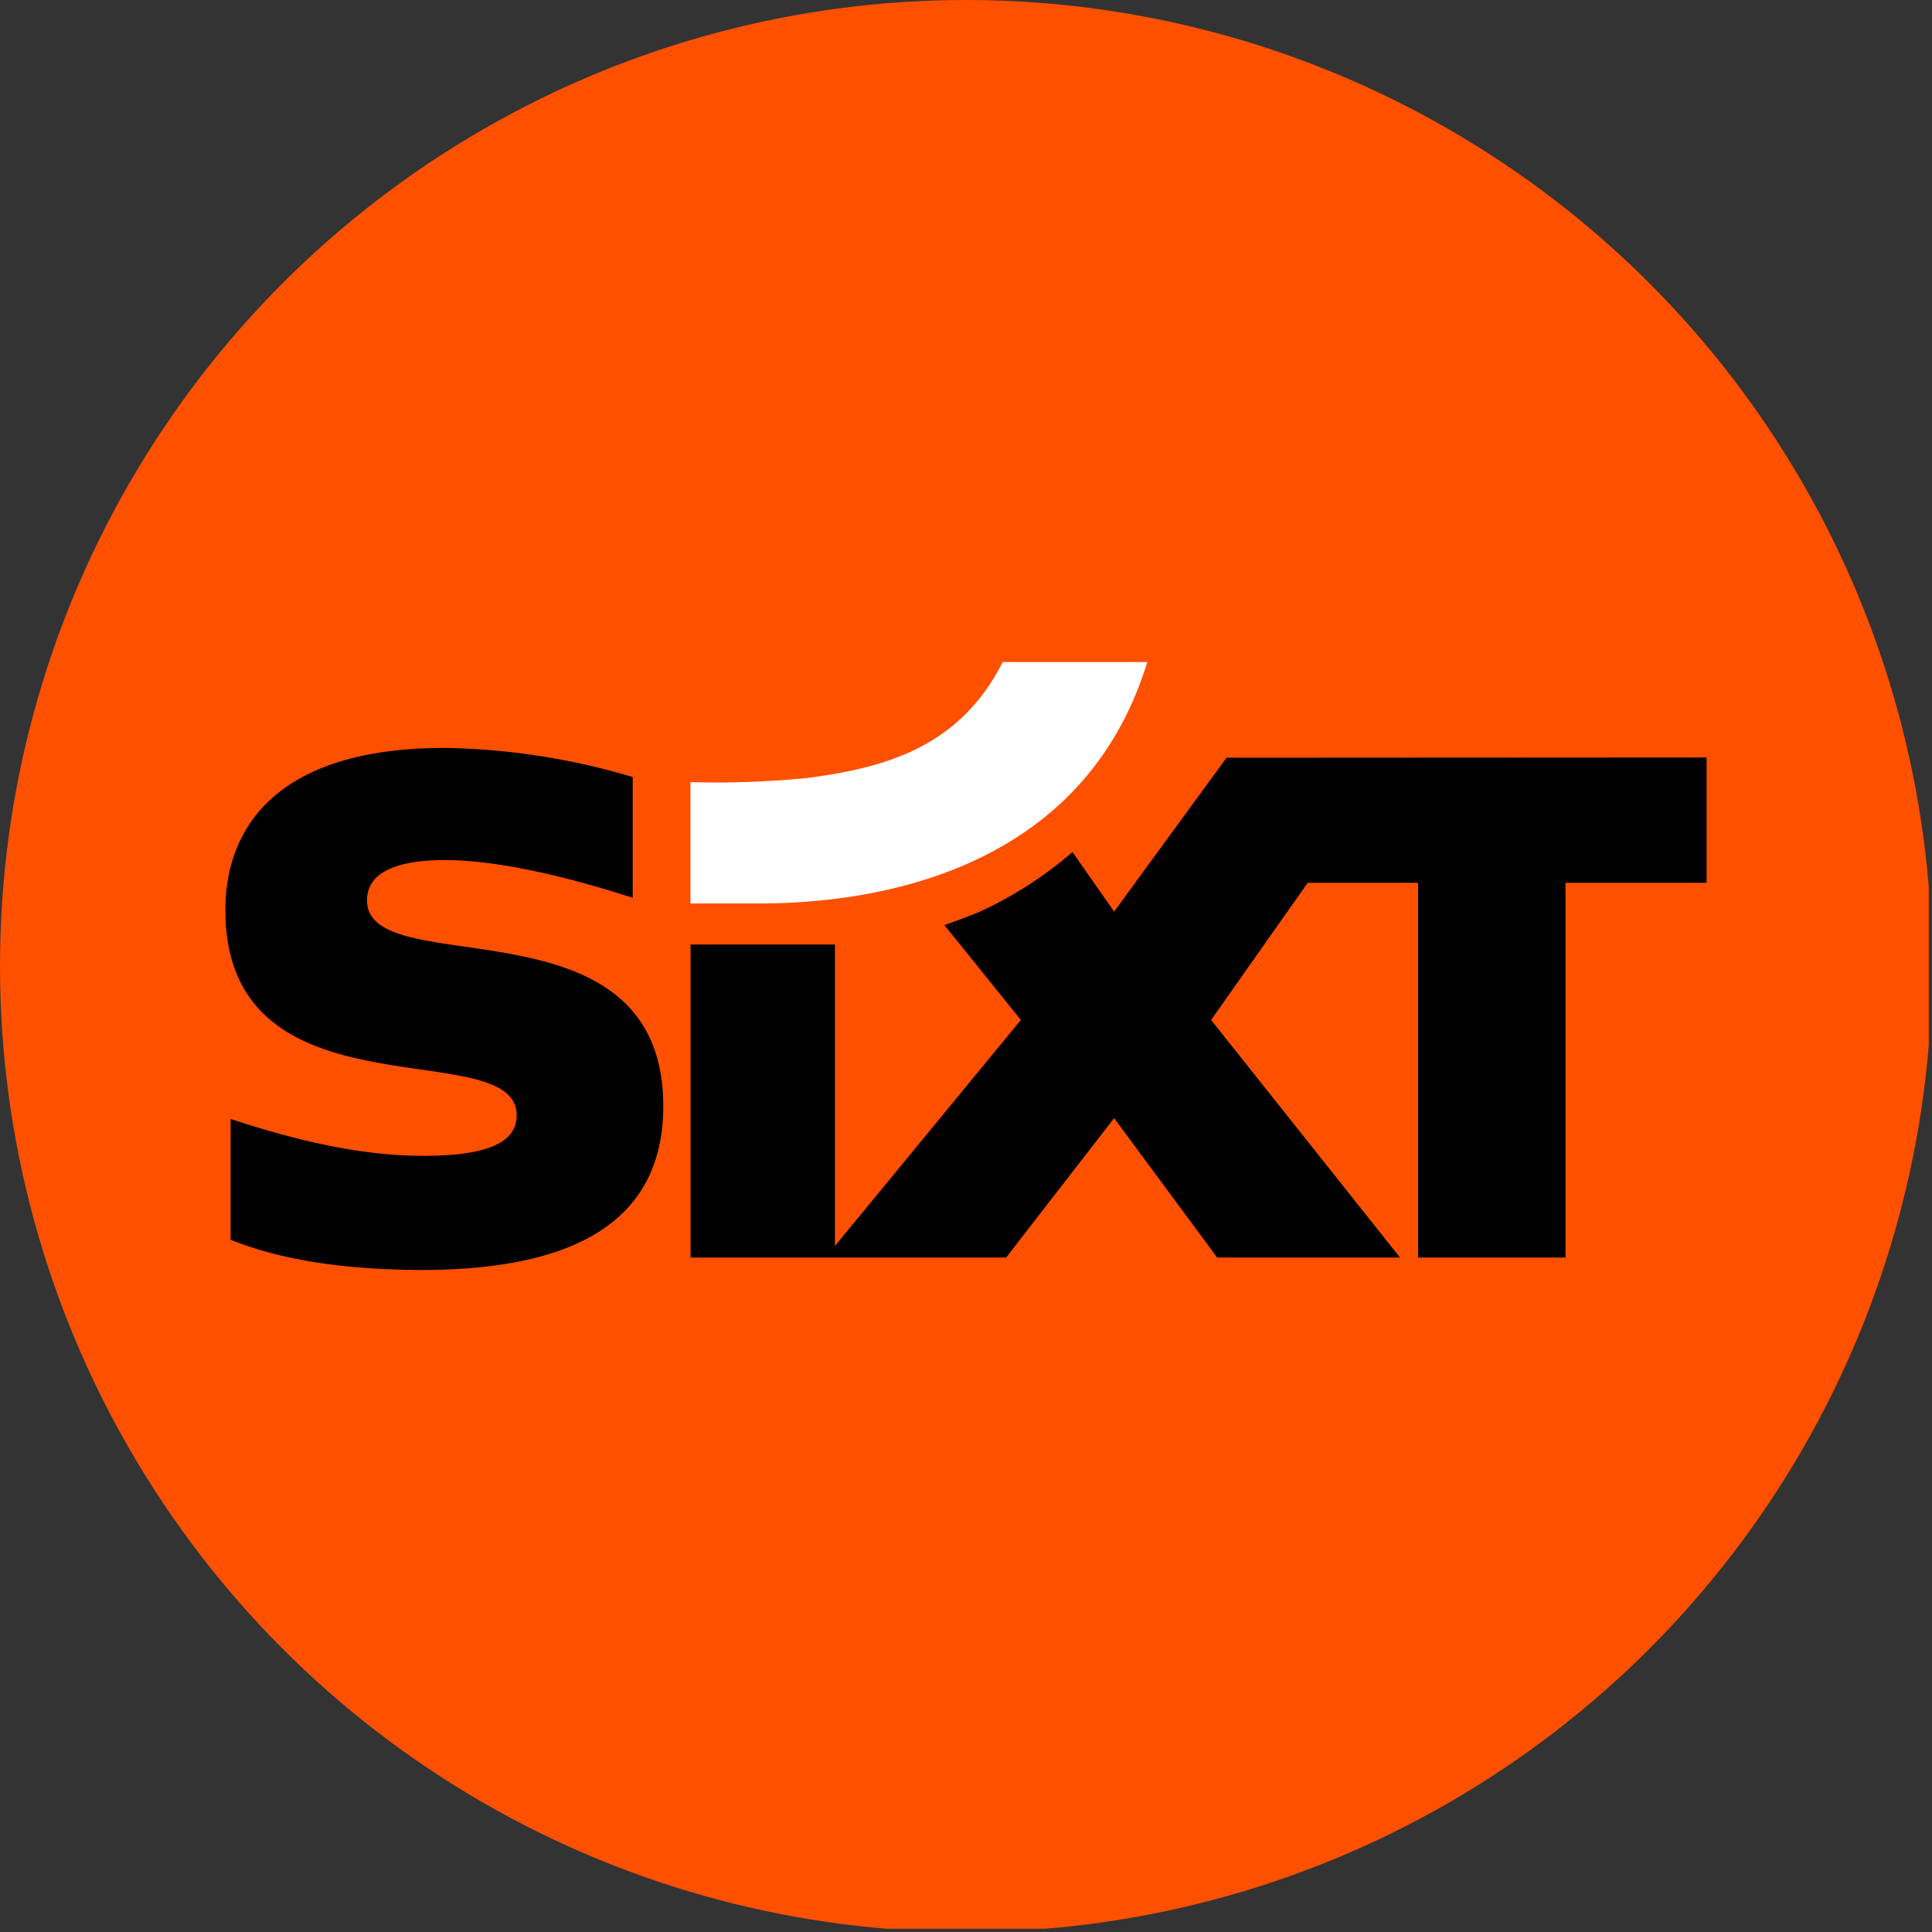 <?xml version='1.0' encoding='utf-8'?>
<svg xmlns="http://www.w3.org/2000/svg" viewBox="0 0 300 300" width="300" height="300">
  <rect x="0" y="0" width="300" height="300" fill="#333333" stroke="none"/>
  <defs><clipPath id="bz_circular_clip"><circle cx="150.0" cy="150.0" r="150.0" /></clipPath></defs><g clip-path="url(#bz_circular_clip)"><rect x="-0.5" y="-0.5" width="300" height="300" fill="#ff5000" />
  <path d="M125.21,120.82a144.807,144.807,0,0,1-18,.63v18.84h10.64c14.55,0,49.77-3.14,60.3-37.49H155.7C149.07,115.88,137.76,119.21,125.21,120.82Z" fill="#fff" />
  <path d="M265,117.62v19.46H243.09v58.19H220.2V137.08H203.06l-15,21.3,29.33,36.89H189l-16-21.65-16.77,21.65h-49V146.66h22.42v46.81l28.87-35.09-11.88-14.74c1.75-.58,3.69-1.34,5.35-2a60.624,60.624,0,0,0,14.54-9.34l6.47,9.25,17.46-23.89Z" />
  <path d="M65.9,197.2c22.45-.11,37.09-7,37.09-25.45,0-33.05-46-18.95-46-31.94,0-4.46,4.85-6.26,12.09-6.26,8.87,0,20.3,3,29.17,5.86V120.66A107.293,107.293,0,0,0,69,116.14c-25.63,0-34,12.06-34,25.13-.07,33.16,45.23,19,45.23,31.92,0,4.33-4.81,6.28-14.42,6.29s-19.57-2.3-30-5.73V192.5C41.54,194.81,50.55,197.2,65.9,197.2Z" />
</g></svg>